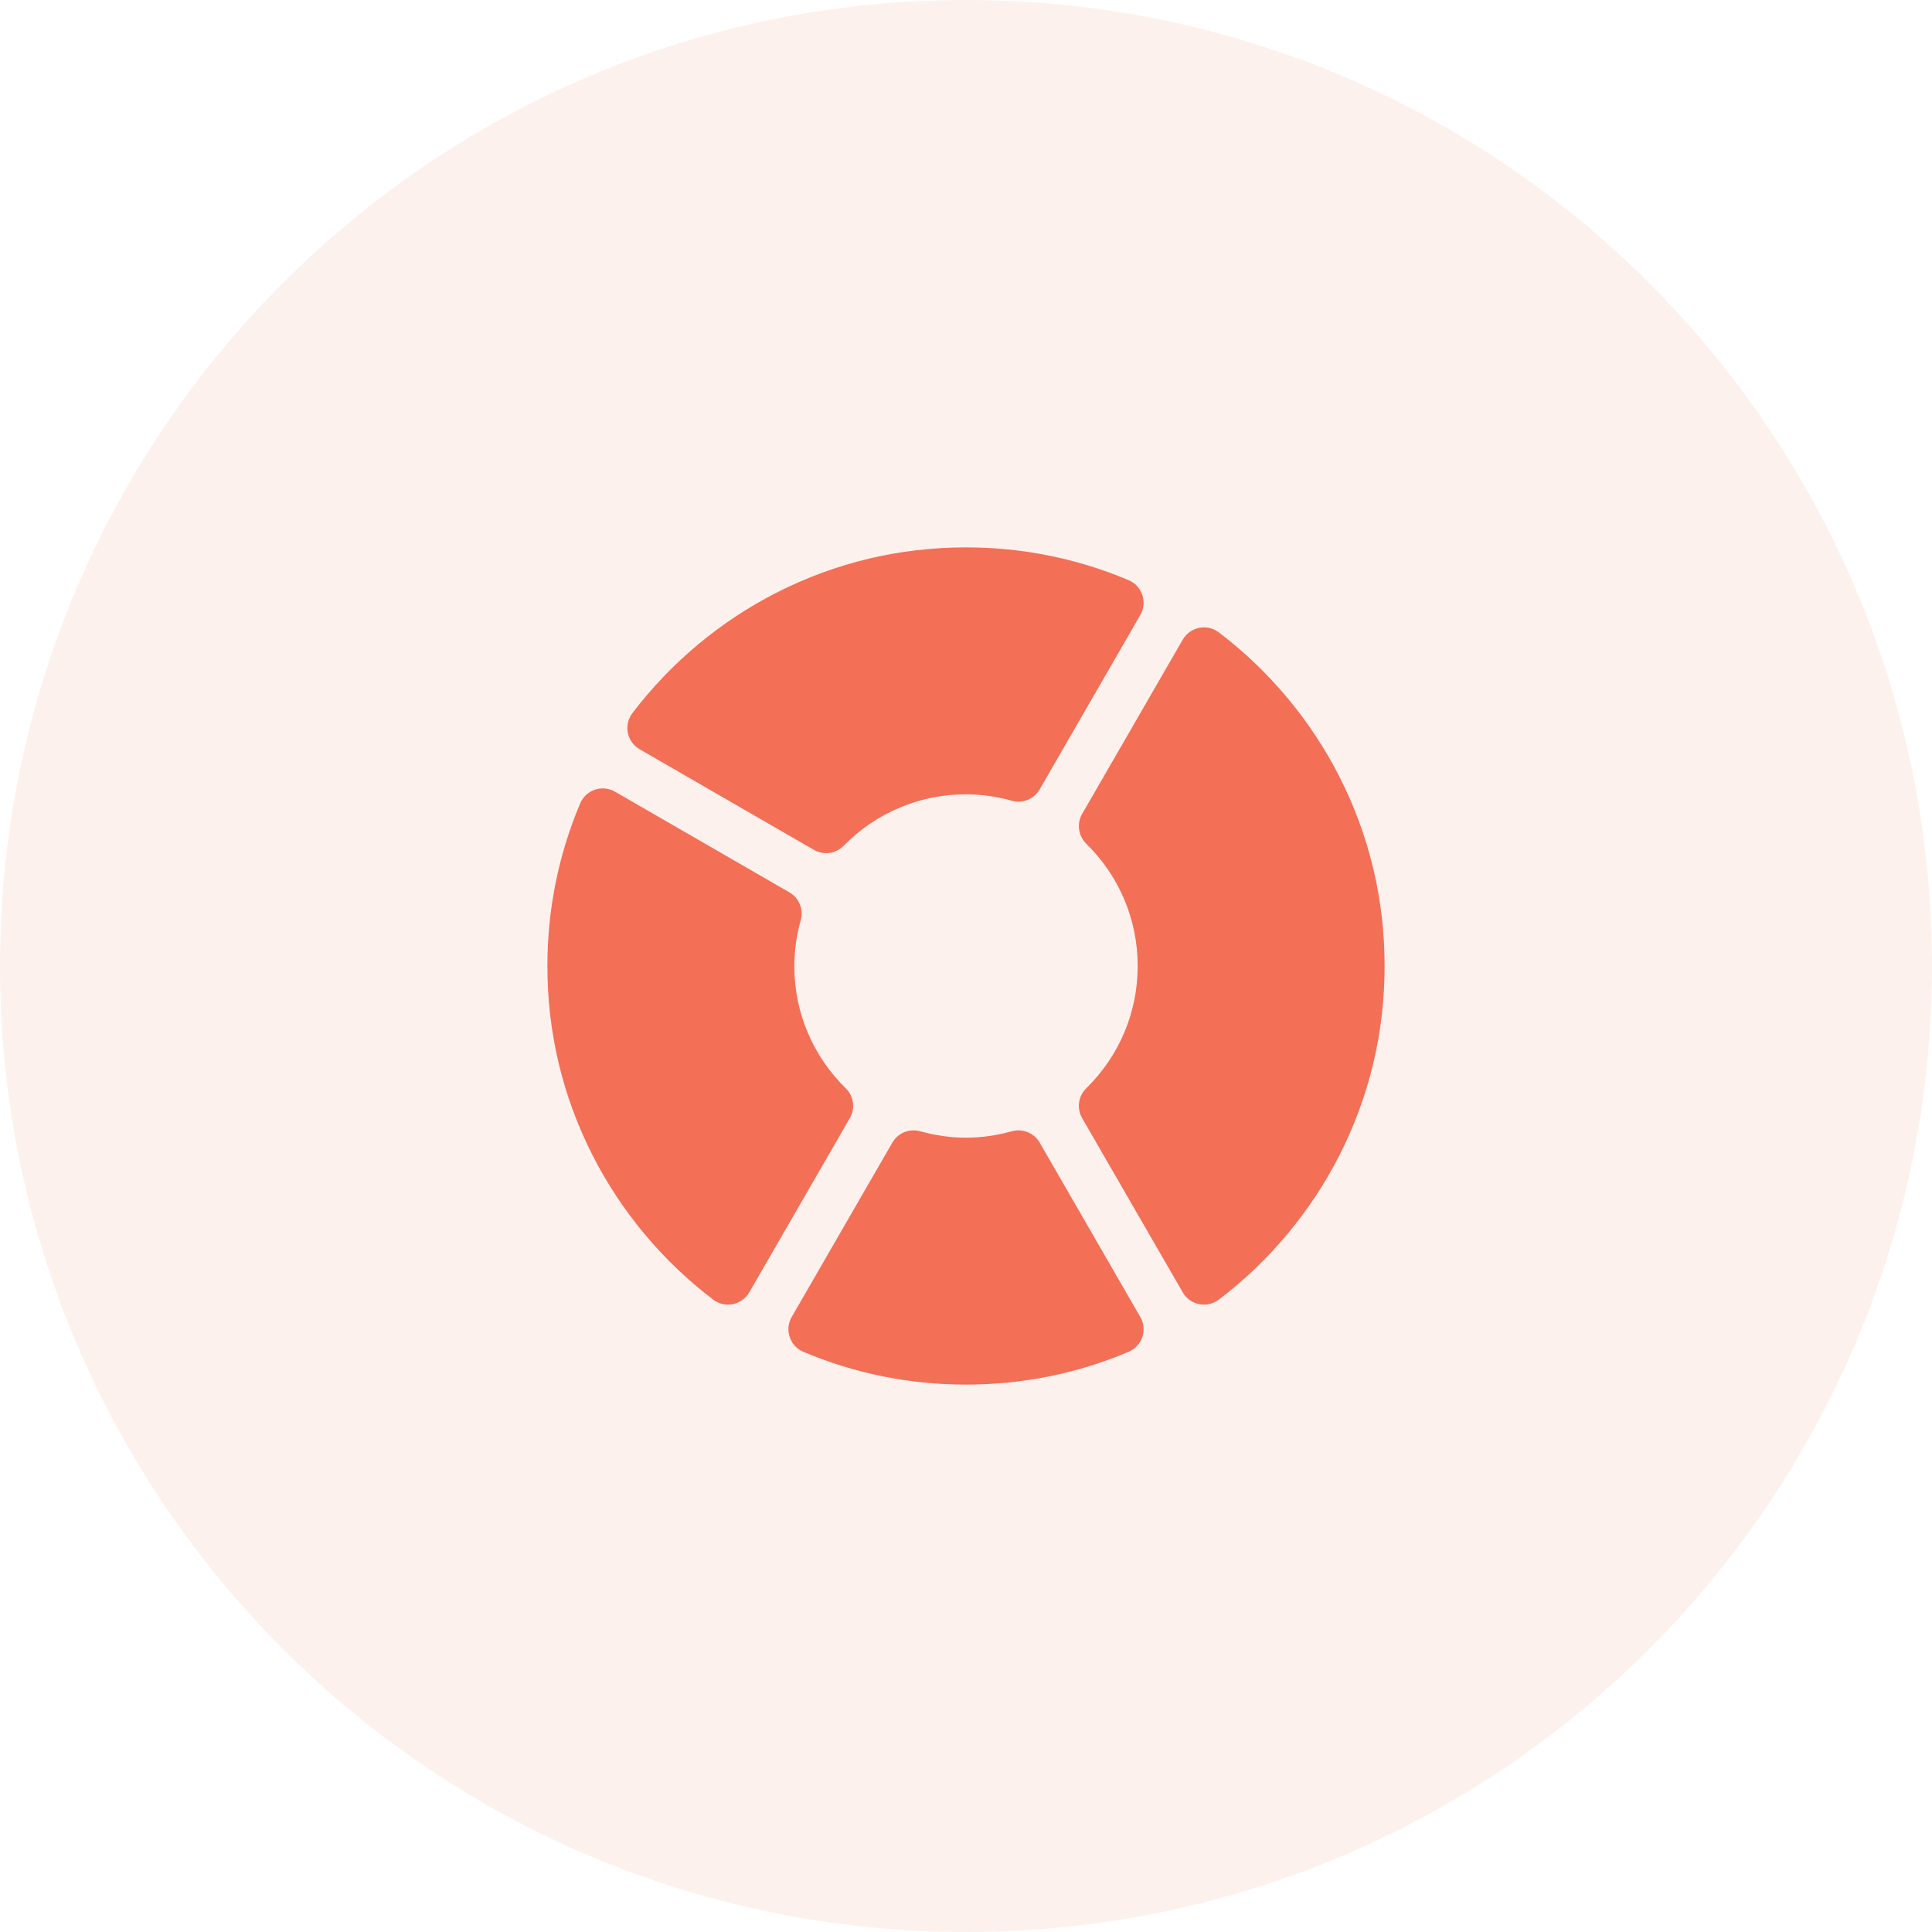 <svg width="60" height="60" viewBox="0 0 60 60" fill="none" xmlns="http://www.w3.org/2000/svg">
<g clip-path="url(#clip0_12499_2681)">
<path opacity="0.1" d="M30 60C46.569 60 60 46.569 60 30C60 13.431 46.569 0 30 0C13.431 0 0 13.431 0 30C0 46.569 13.431 60 30 60Z" fill="#E77354"/>
<g clip-path="url(#clip1_12499_2681)">
<path d="M41.598 24.123C40.711 22.376 39.416 20.826 37.851 19.639C37.486 19.361 36.961 19.468 36.731 19.865L33.607 25.276C33.434 25.576 33.485 25.956 33.733 26.2C34.764 27.213 35.332 28.562 35.332 30C35.332 31.437 34.764 32.787 33.733 33.8C33.485 34.043 33.434 34.423 33.607 34.724L36.731 40.135C36.961 40.532 37.486 40.638 37.851 40.361C39.416 39.174 40.711 37.623 41.598 35.877C42.528 34.045 43 32.068 43 30C43 27.932 42.528 25.954 41.598 24.123Z" fill="#F36F56"/>
<path d="M35.05 18.018C33.45 17.342 31.75 17 30 17C27.932 17 25.954 17.472 24.123 18.402C22.376 19.289 20.826 20.584 19.639 22.149C19.361 22.514 19.468 23.04 19.865 23.269L25.276 26.393C25.576 26.567 25.956 26.515 26.2 26.267C27.213 25.236 28.563 24.668 30 24.668C30.468 24.668 30.947 24.735 31.424 24.868C31.759 24.961 32.114 24.815 32.288 24.515L35.413 19.1C35.642 18.703 35.472 18.196 35.05 18.018Z" fill="#F36F56"/>
<path d="M35.413 40.9L32.288 35.485C32.114 35.185 31.759 35.039 31.424 35.132C30.947 35.265 30.468 35.332 30 35.332C29.532 35.332 29.053 35.265 28.576 35.132C28.241 35.039 27.886 35.185 27.713 35.485L24.587 40.9C24.358 41.296 24.528 41.804 24.95 41.982C26.55 42.658 28.25 43 30 43C31.75 43 33.45 42.658 35.05 41.982C35.472 41.804 35.643 41.296 35.413 40.9Z" fill="#F36F56"/>
<path d="M26.267 33.8C25.236 32.787 24.668 31.438 24.668 30C24.668 29.532 24.735 29.053 24.868 28.576C24.961 28.242 24.815 27.886 24.515 27.713L19.1 24.587C18.703 24.358 18.196 24.528 18.018 24.95V24.95C17.342 26.551 17 28.25 17 30C17 32.068 17.472 34.046 18.402 35.877C19.289 37.624 20.584 39.174 22.149 40.361C22.514 40.639 23.04 40.532 23.269 40.135L26.393 34.724C26.567 34.424 26.515 34.044 26.267 33.8Z" fill="#F36F56"/>
</g>
</g>
<defs>
<clipPath id="clip0_12499_2681">
<rect width="60" height="60" fill="white"/>
</clipPath>
<clipPath id="clip1_12499_2681">
<rect width="26" height="26" fill="white" transform="translate(17 17)"/>
</clipPath>
</defs>
</svg>
